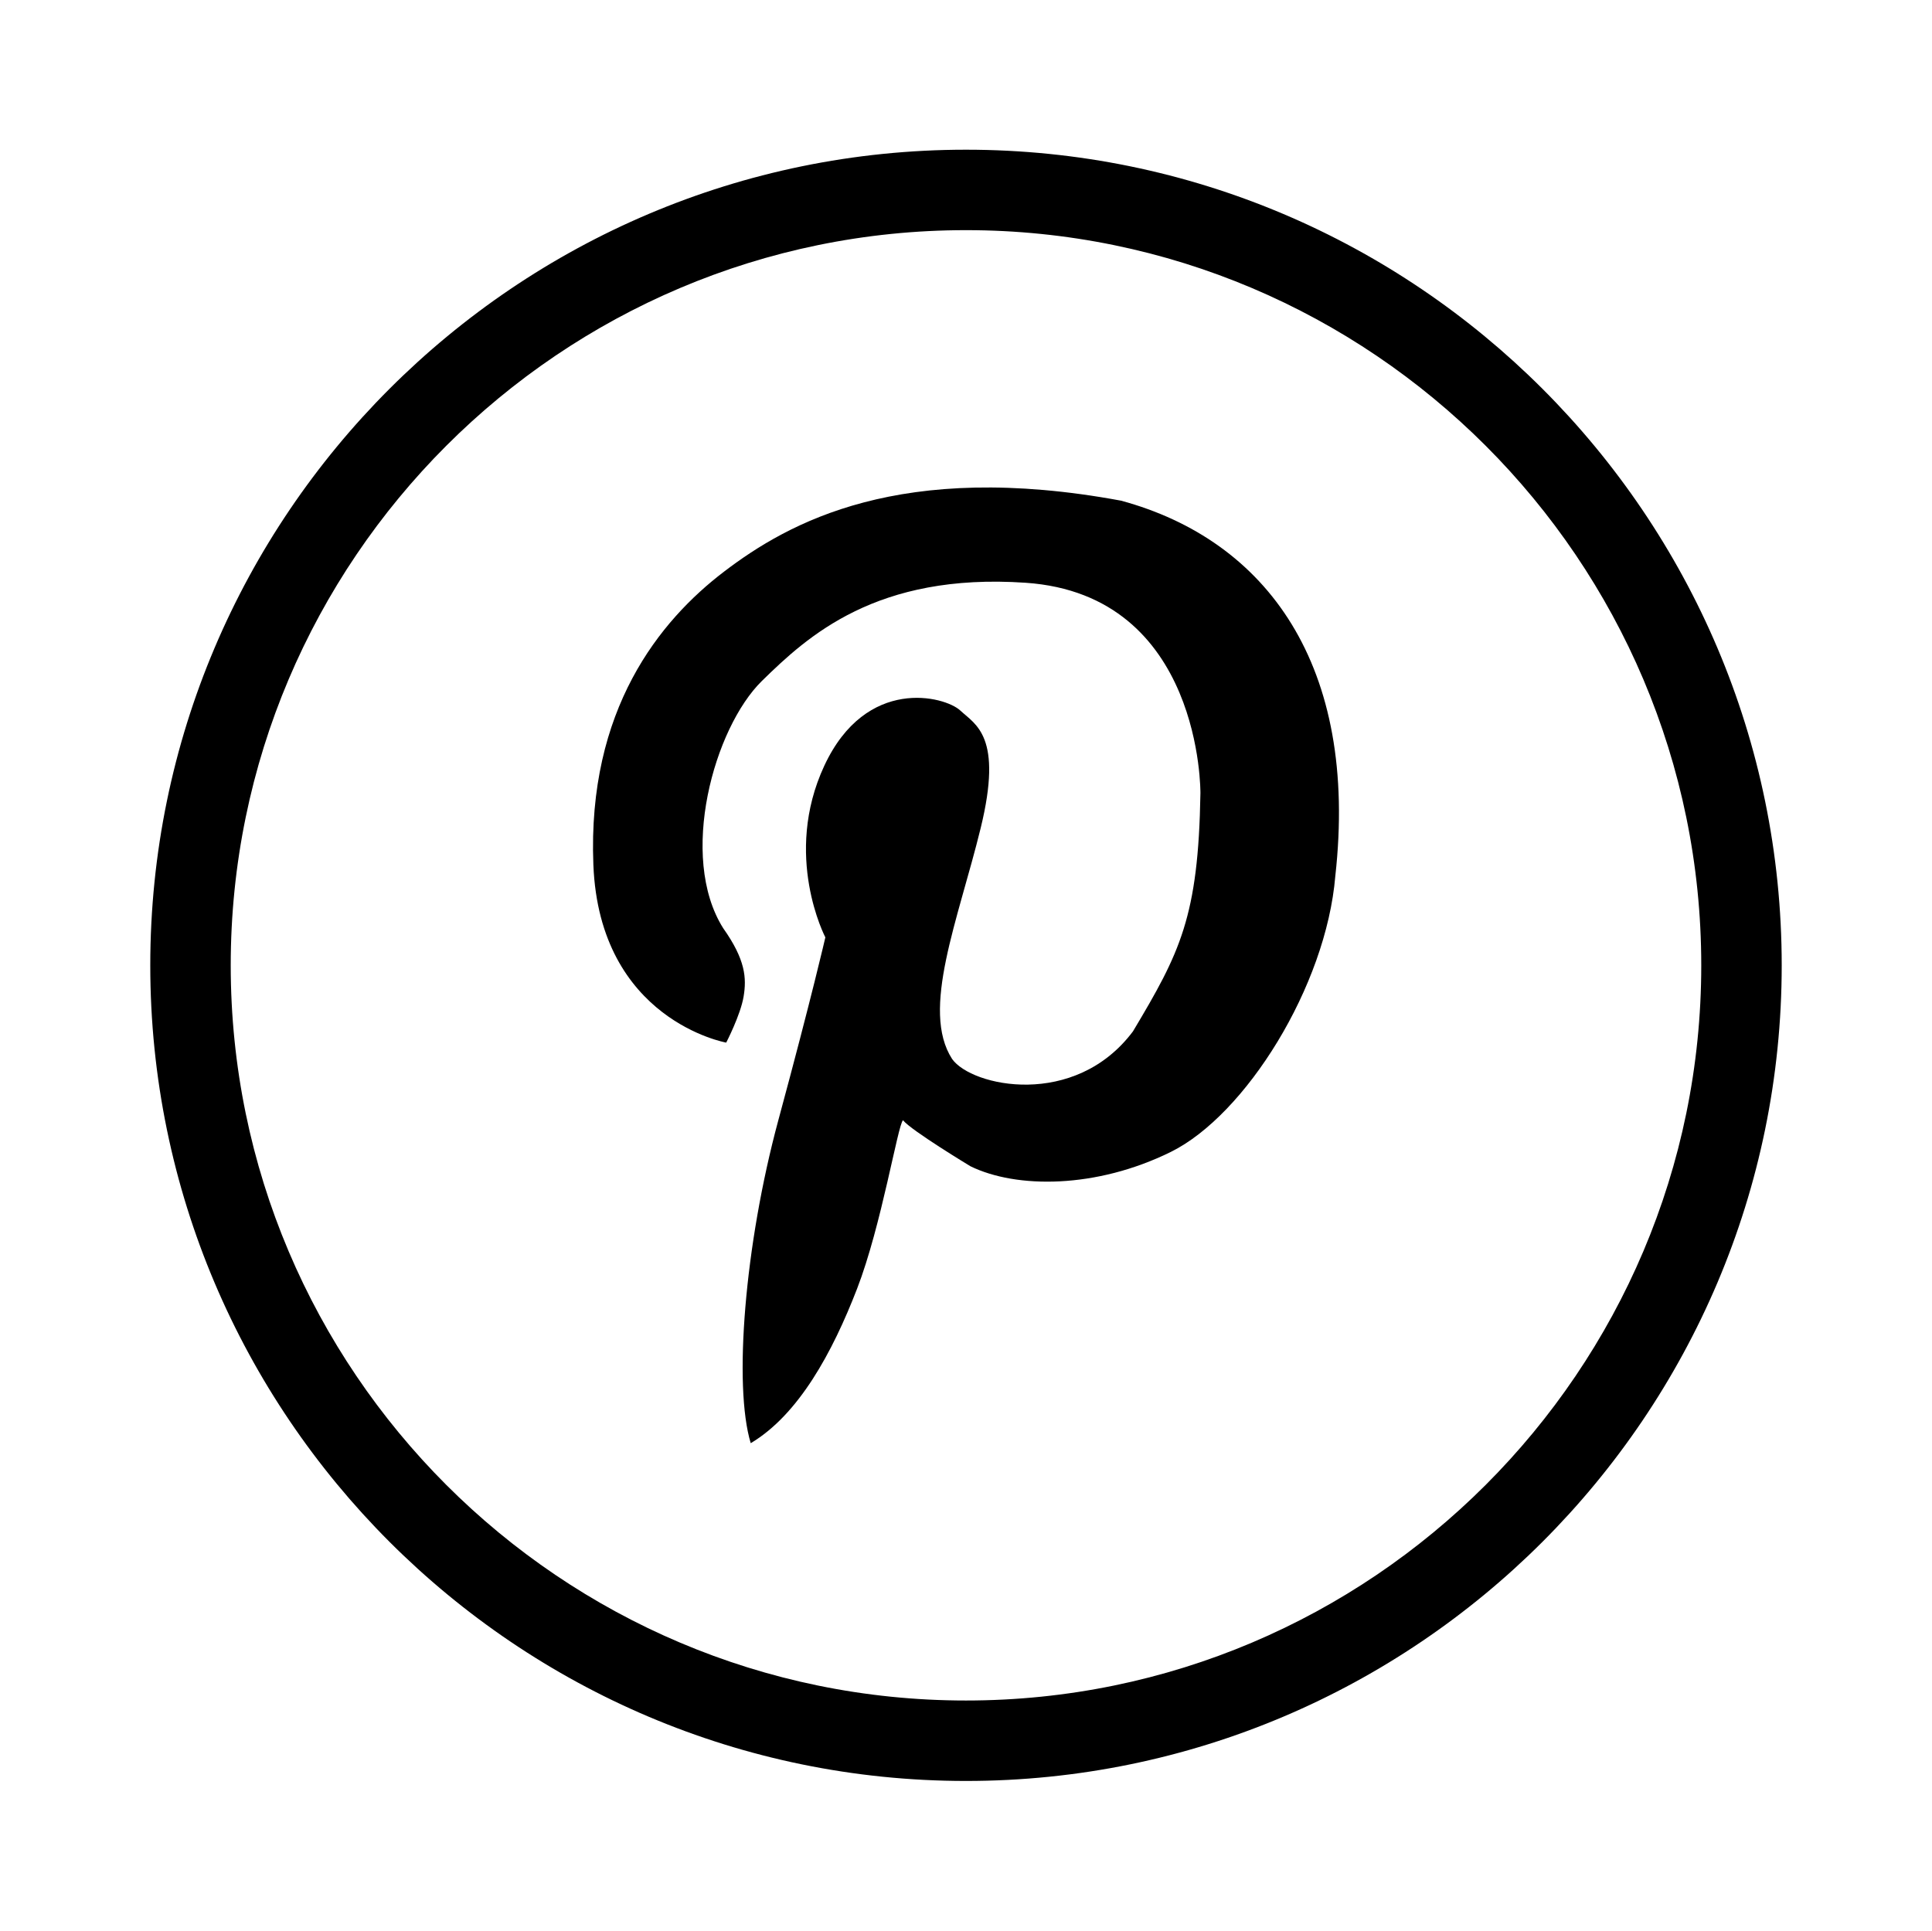 <?xml version="1.0" encoding="UTF-8"?> <svg xmlns="http://www.w3.org/2000/svg" id="Pinterest" height="144" viewBox="0 0 144.083 144" width="144.083"><path d="m72.04 11.166c-33.543 0-60.833 27.29-60.833 60.834s27.29 60.834 60.833 60.834c33.544 0 60.835-27.29 60.835-60.834s-27.291-60.834-60.835-60.834zm0 115.668c-30.235 0-54.833-24.599-54.833-54.834s24.598-54.834 54.833-54.834c30.237 0 54.835 24.599 54.835 54.834s-24.598 54.834-54.835 54.834z"></path><path d="m83.604 37.343c-16.462-3.048-24.794 1.626-29.597 5.285-4.802 3.658-10.213 10.289-9.755 21.874.457 11.586 9.907 13.262 9.907 13.262s1.067-2.059 1.296-3.43c.229-1.373.152-2.744-1.524-5.107-3.353-5.335-.686-14.938 2.896-18.444 3.397-3.326 8.536-8.079 19.664-7.317 13.197.904 13.033 15.701 13.033 15.701-.152 9.222-1.524 11.889-5.031 17.759-4.344 5.791-12.042 4.115-13.489 2.057-2.363-3.658.457-10.365 2.133-17.225 1.678-6.859-.381-7.698-1.524-8.765-1.144-1.067-7.012-2.591-10.137 4.116-3.125 6.706.076 12.804.076 12.804s-.99 4.345-3.507 13.642c-2.515 9.299-3.353 19.818-2.058 24.086 3.583-2.135 6.098-6.783 7.927-11.51 1.829-4.725 3.049-12.271 3.43-12.576.609.764 5.03 3.432 5.03 3.432 3.43 1.676 9.375 1.676 14.938-1.068 5.564-2.744 11.586-12.347 12.271-20.578 1.753-15.701-5.106-25.05-15.979-27.998z"></path></svg> 